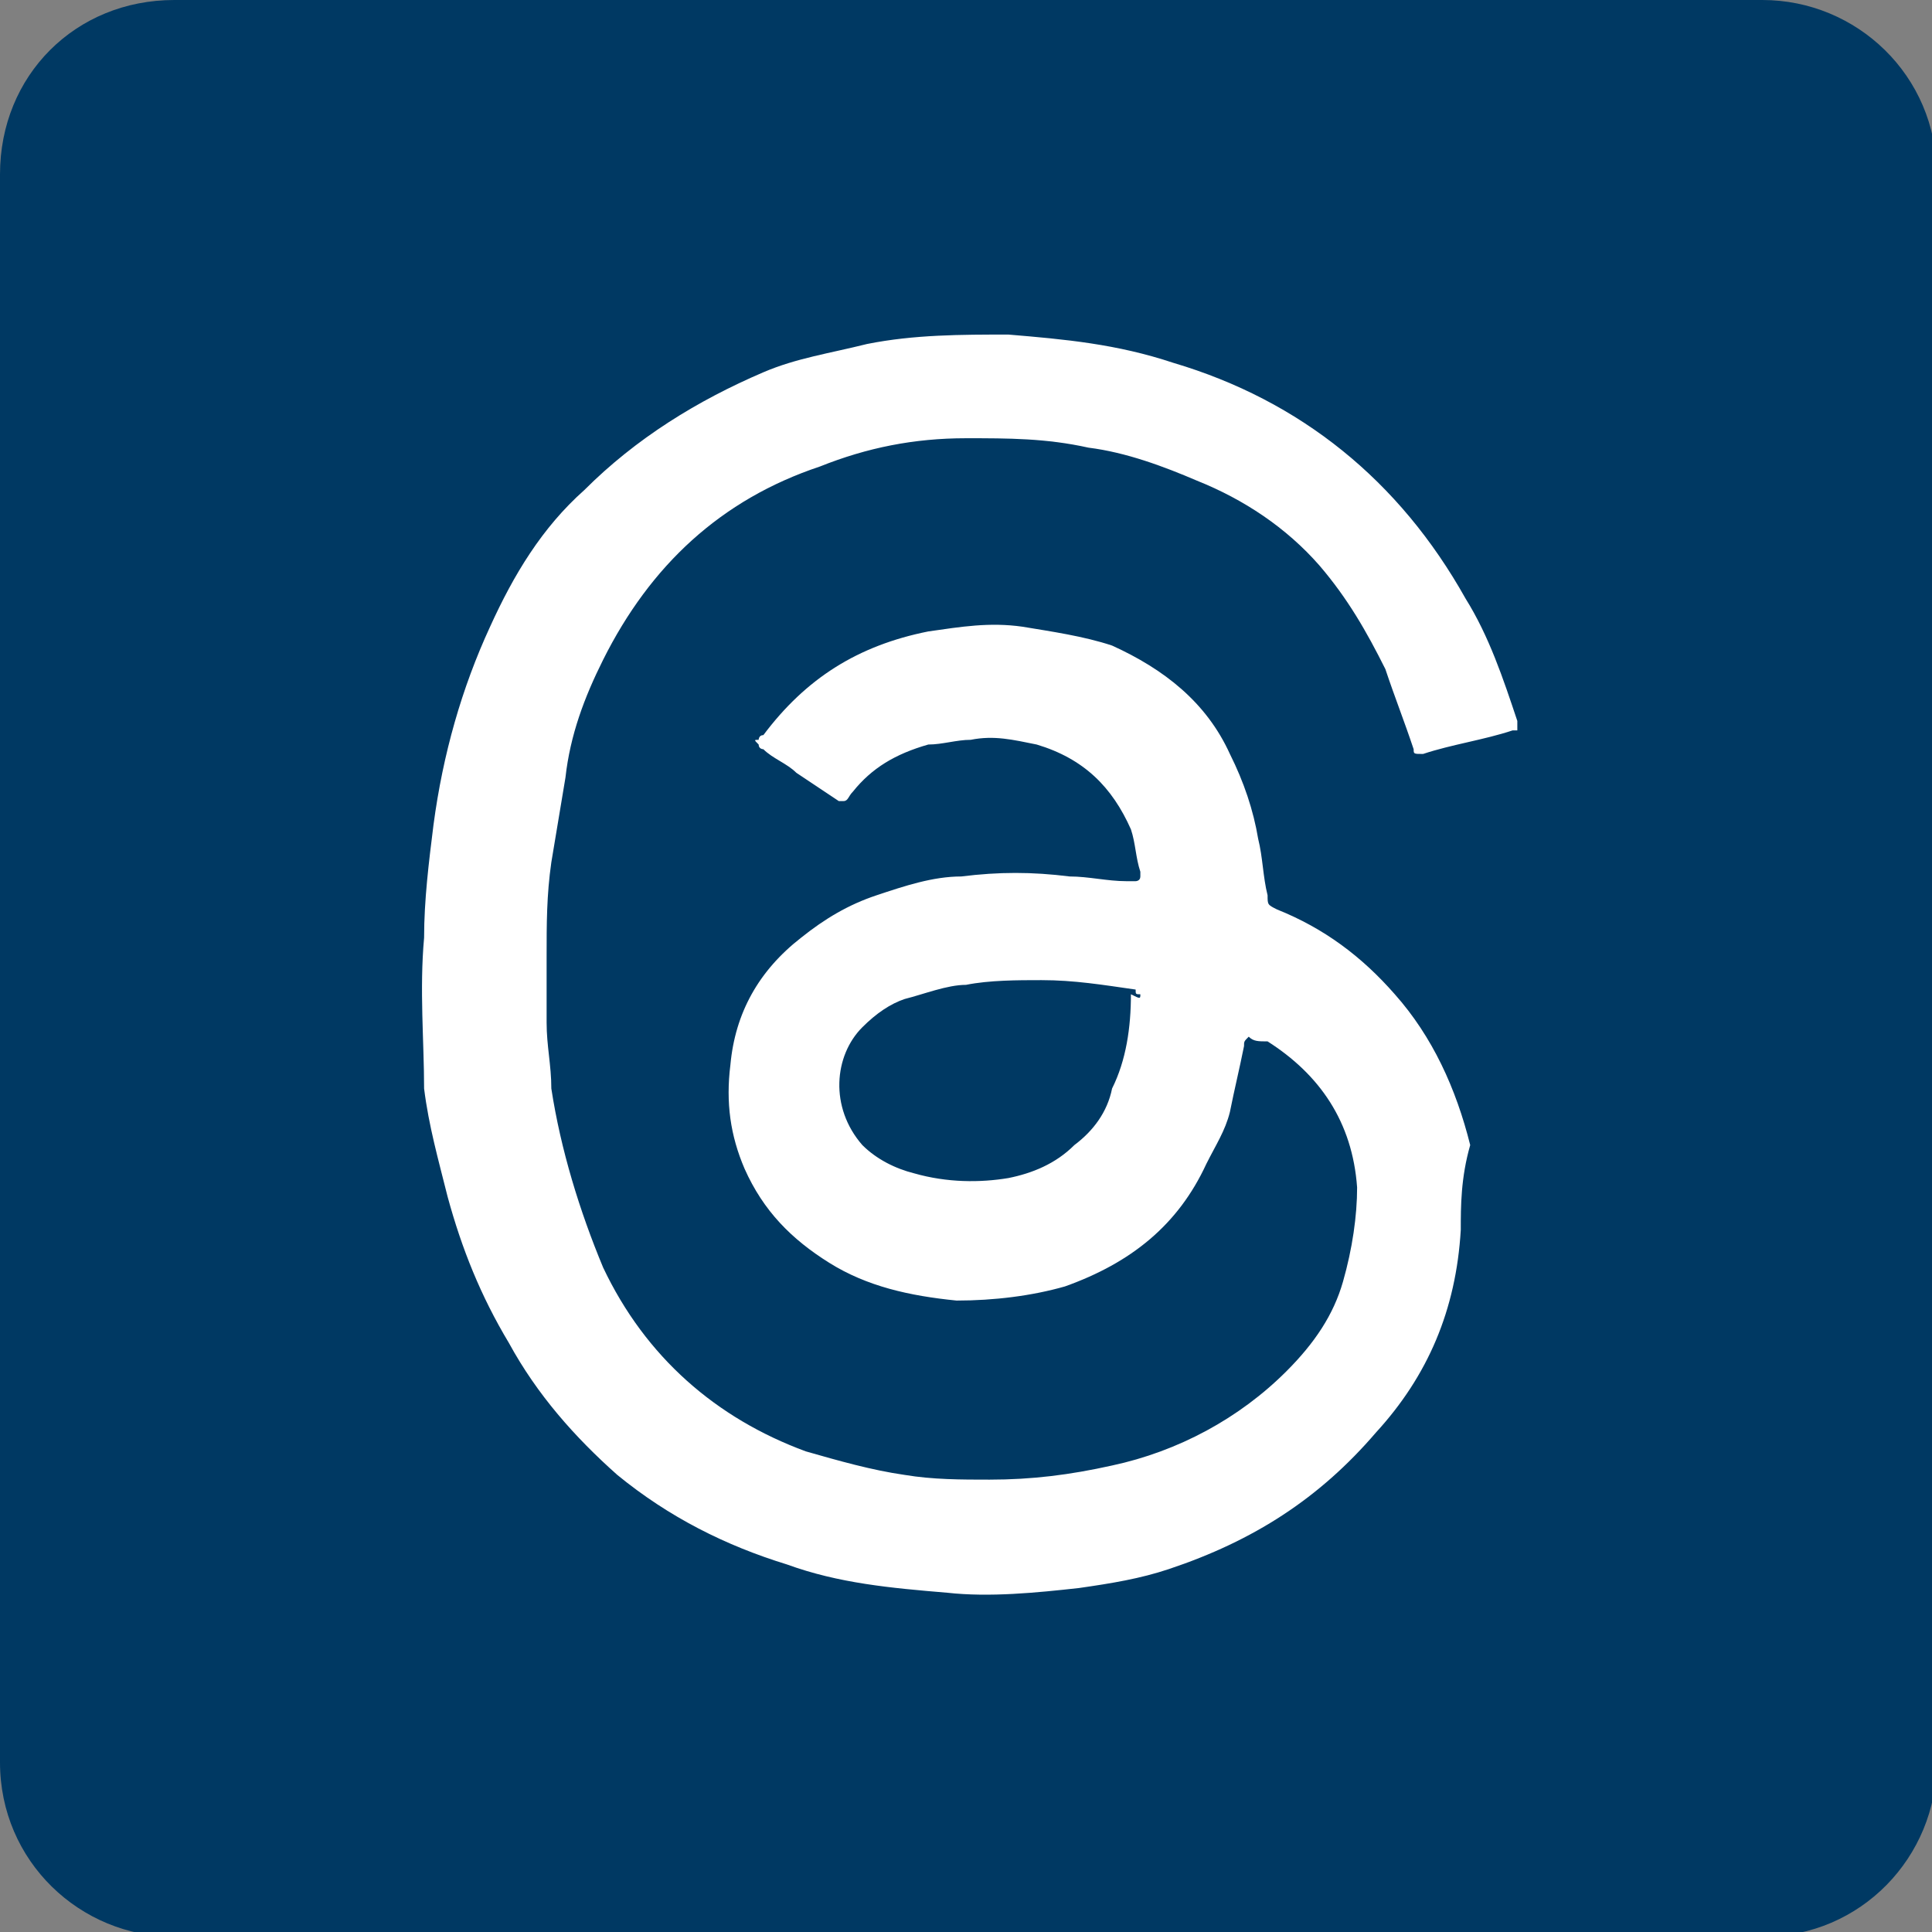 <?xml version="1.0" encoding="utf-8"?>
<!-- Generator: Adobe Illustrator 28.1.0, SVG Export Plug-In . SVG Version: 6.00 Build 0)  -->
<svg version="1.1" id="Calque_1" xmlns="http://www.w3.org/2000/svg" xmlns:xlink="http://www.w3.org/1999/xlink" x="0px" y="0px"
	 viewBox="0 0 41 41" style="enable-background:new 0 0 41 41;" xml:space="preserve">
<rect x="0" y="0" width="41" height="41" fill="#808080" stroke="none"/>
<style type="text/css">
	.st0{fill:#003963;}
	.st1{fill:#FFFFFF;}
</style>
<g id="a">
</g>
<path class="st0" d="M3.7,0h33.7c2,0,3.7,1.6,3.7,3.7v33.7c0,2-1.6,3.7-3.7,3.7H3.7c-2,0-3.7-1.6-3.7-3.7V3.7C0,1.6,1.6,0,3.7,0z"/>
<g>
	<path class="st1" d="M26.5,22c-0.1,0.1-0.1,0.1-0.1,0.2c-0.1,0.5-0.2,0.9-0.3,1.4c-0.1,0.4-0.3,0.7-0.5,1.1
		C25,26,24,26.8,22.6,27.3c-0.7,0.2-1.5,0.3-2.3,0.3c-1-0.1-1.9-0.3-2.7-0.8c-0.8-0.5-1.4-1.1-1.8-2c-0.3-0.7-0.4-1.4-0.3-2.2
		c0.1-1.1,0.6-2,1.5-2.7c0.5-0.4,1-0.7,1.6-0.9c0.6-0.2,1.2-0.4,1.8-0.4c0.8-0.1,1.5-0.1,2.3,0c0.4,0,0.8,0.1,1.2,0.1
		c0.1,0,0.1,0,0.2,0c0,0,0.1,0,0.1-0.1c0,0,0,0,0-0.1c-0.1-0.3-0.1-0.6-0.2-0.9c-0.4-0.9-1-1.5-2-1.8c-0.5-0.1-0.9-0.2-1.4-0.1
		c-0.3,0-0.6,0.1-0.9,0.1c-0.7,0.2-1.2,0.5-1.6,1c-0.1,0.1-0.1,0.2-0.2,0.2c-0.1,0-0.1,0-0.1,0c-0.3-0.2-0.6-0.4-0.9-0.6
		c-0.2-0.2-0.5-0.3-0.7-0.5c0,0-0.1,0-0.1-0.1c-0.1-0.1-0.1-0.1,0-0.1c0,0,0-0.1,0.1-0.1c0.9-1.2,2-1.9,3.5-2.2
		c0.7-0.1,1.3-0.2,2-0.1c0.6,0.1,1.3,0.2,1.9,0.4c1.1,0.5,2,1.2,2.5,2.3c0.3,0.6,0.5,1.2,0.6,1.8c0.1,0.4,0.1,0.8,0.2,1.2
		c0,0.2,0,0.2,0.2,0.3c1,0.4,1.8,1,2.5,1.8c0.8,0.9,1.3,2,1.6,3.2C31,25,31,25.6,31,26.1c-0.1,1.7-0.7,3.1-1.8,4.3
		c-1.2,1.4-2.6,2.3-4.4,2.9c-0.6,0.2-1.2,0.3-1.9,0.4c-0.9,0.1-1.9,0.2-2.8,0.1c-1.2-0.1-2.3-0.2-3.4-0.6c-1.3-0.4-2.5-1-3.6-1.9
		c-0.9-0.8-1.7-1.7-2.3-2.8c-0.6-1-1-2-1.3-3.1c-0.2-0.8-0.4-1.5-0.5-2.3C9,22.1,8.9,21,9,19.9c0-0.8,0.1-1.6,0.2-2.4
		c0.2-1.5,0.6-2.9,1.2-4.2c0.5-1.1,1.1-2.1,2-2.9c1.1-1.1,2.4-1.9,3.8-2.5c0.7-0.3,1.4-0.4,2.2-0.6c1-0.2,2-0.2,3-0.2
		c1.2,0.1,2.3,0.2,3.5,0.6c2.7,0.8,4.8,2.5,6.2,5c0.5,0.8,0.8,1.7,1.1,2.6c0,0.1,0,0.1,0,0.2c0,0-0.1,0-0.1,0
		c-0.6,0.2-1.3,0.3-1.9,0.5c0,0,0,0,0,0c-0.2,0-0.2,0-0.2-0.1c-0.2-0.6-0.4-1.1-0.6-1.7c-0.4-0.8-0.8-1.5-1.4-2.2
		c-0.7-0.8-1.6-1.4-2.6-1.8c-0.7-0.3-1.5-0.6-2.3-0.7c-0.9-0.2-1.7-0.2-2.6-0.2c-1.1,0-2.1,0.2-3.1,0.6c-2.1,0.7-3.6,2.1-4.6,4.1
		c-0.4,0.8-0.7,1.6-0.8,2.5c-0.1,0.6-0.2,1.2-0.3,1.8c-0.1,0.7-0.1,1.3-0.1,2c0,0.5,0,0.9,0,1.4c0,0.5,0.1,0.9,0.1,1.4
		c0.2,1.3,0.6,2.6,1.1,3.8c0.9,1.9,2.4,3.2,4.3,3.9c0.7,0.2,1.4,0.4,2.1,0.5c0.6,0.1,1.2,0.1,1.8,0.1c0.9,0,1.7-0.1,2.6-0.3
		c1.4-0.3,2.7-1,3.7-2c0.6-0.6,1-1.2,1.2-1.9c0.2-0.7,0.3-1.4,0.3-2c-0.1-1.4-0.8-2.4-1.9-3.1C26.7,22.1,26.6,22.1,26.5,22
		C26.6,22,26.6,22,26.5,22z M24.2,21.1C24.2,21.1,24.2,21.1,24.2,21.1c-0.1,0-0.1,0-0.1-0.1c-0.7-0.1-1.3-0.2-2-0.2
		c-0.5,0-1.1,0-1.6,0.1c-0.4,0-0.9,0.2-1.3,0.3c-0.3,0.1-0.6,0.3-0.9,0.6c-0.6,0.6-0.7,1.7,0,2.5c0.3,0.3,0.7,0.5,1.1,0.6
		c0.7,0.2,1.4,0.2,2,0.1c0.5-0.1,1-0.3,1.4-0.7c0.4-0.3,0.7-0.7,0.8-1.2c0.3-0.6,0.4-1.3,0.4-2C24.2,21.2,24.2,21.2,24.2,21.1z"/>
</g>
</svg>
